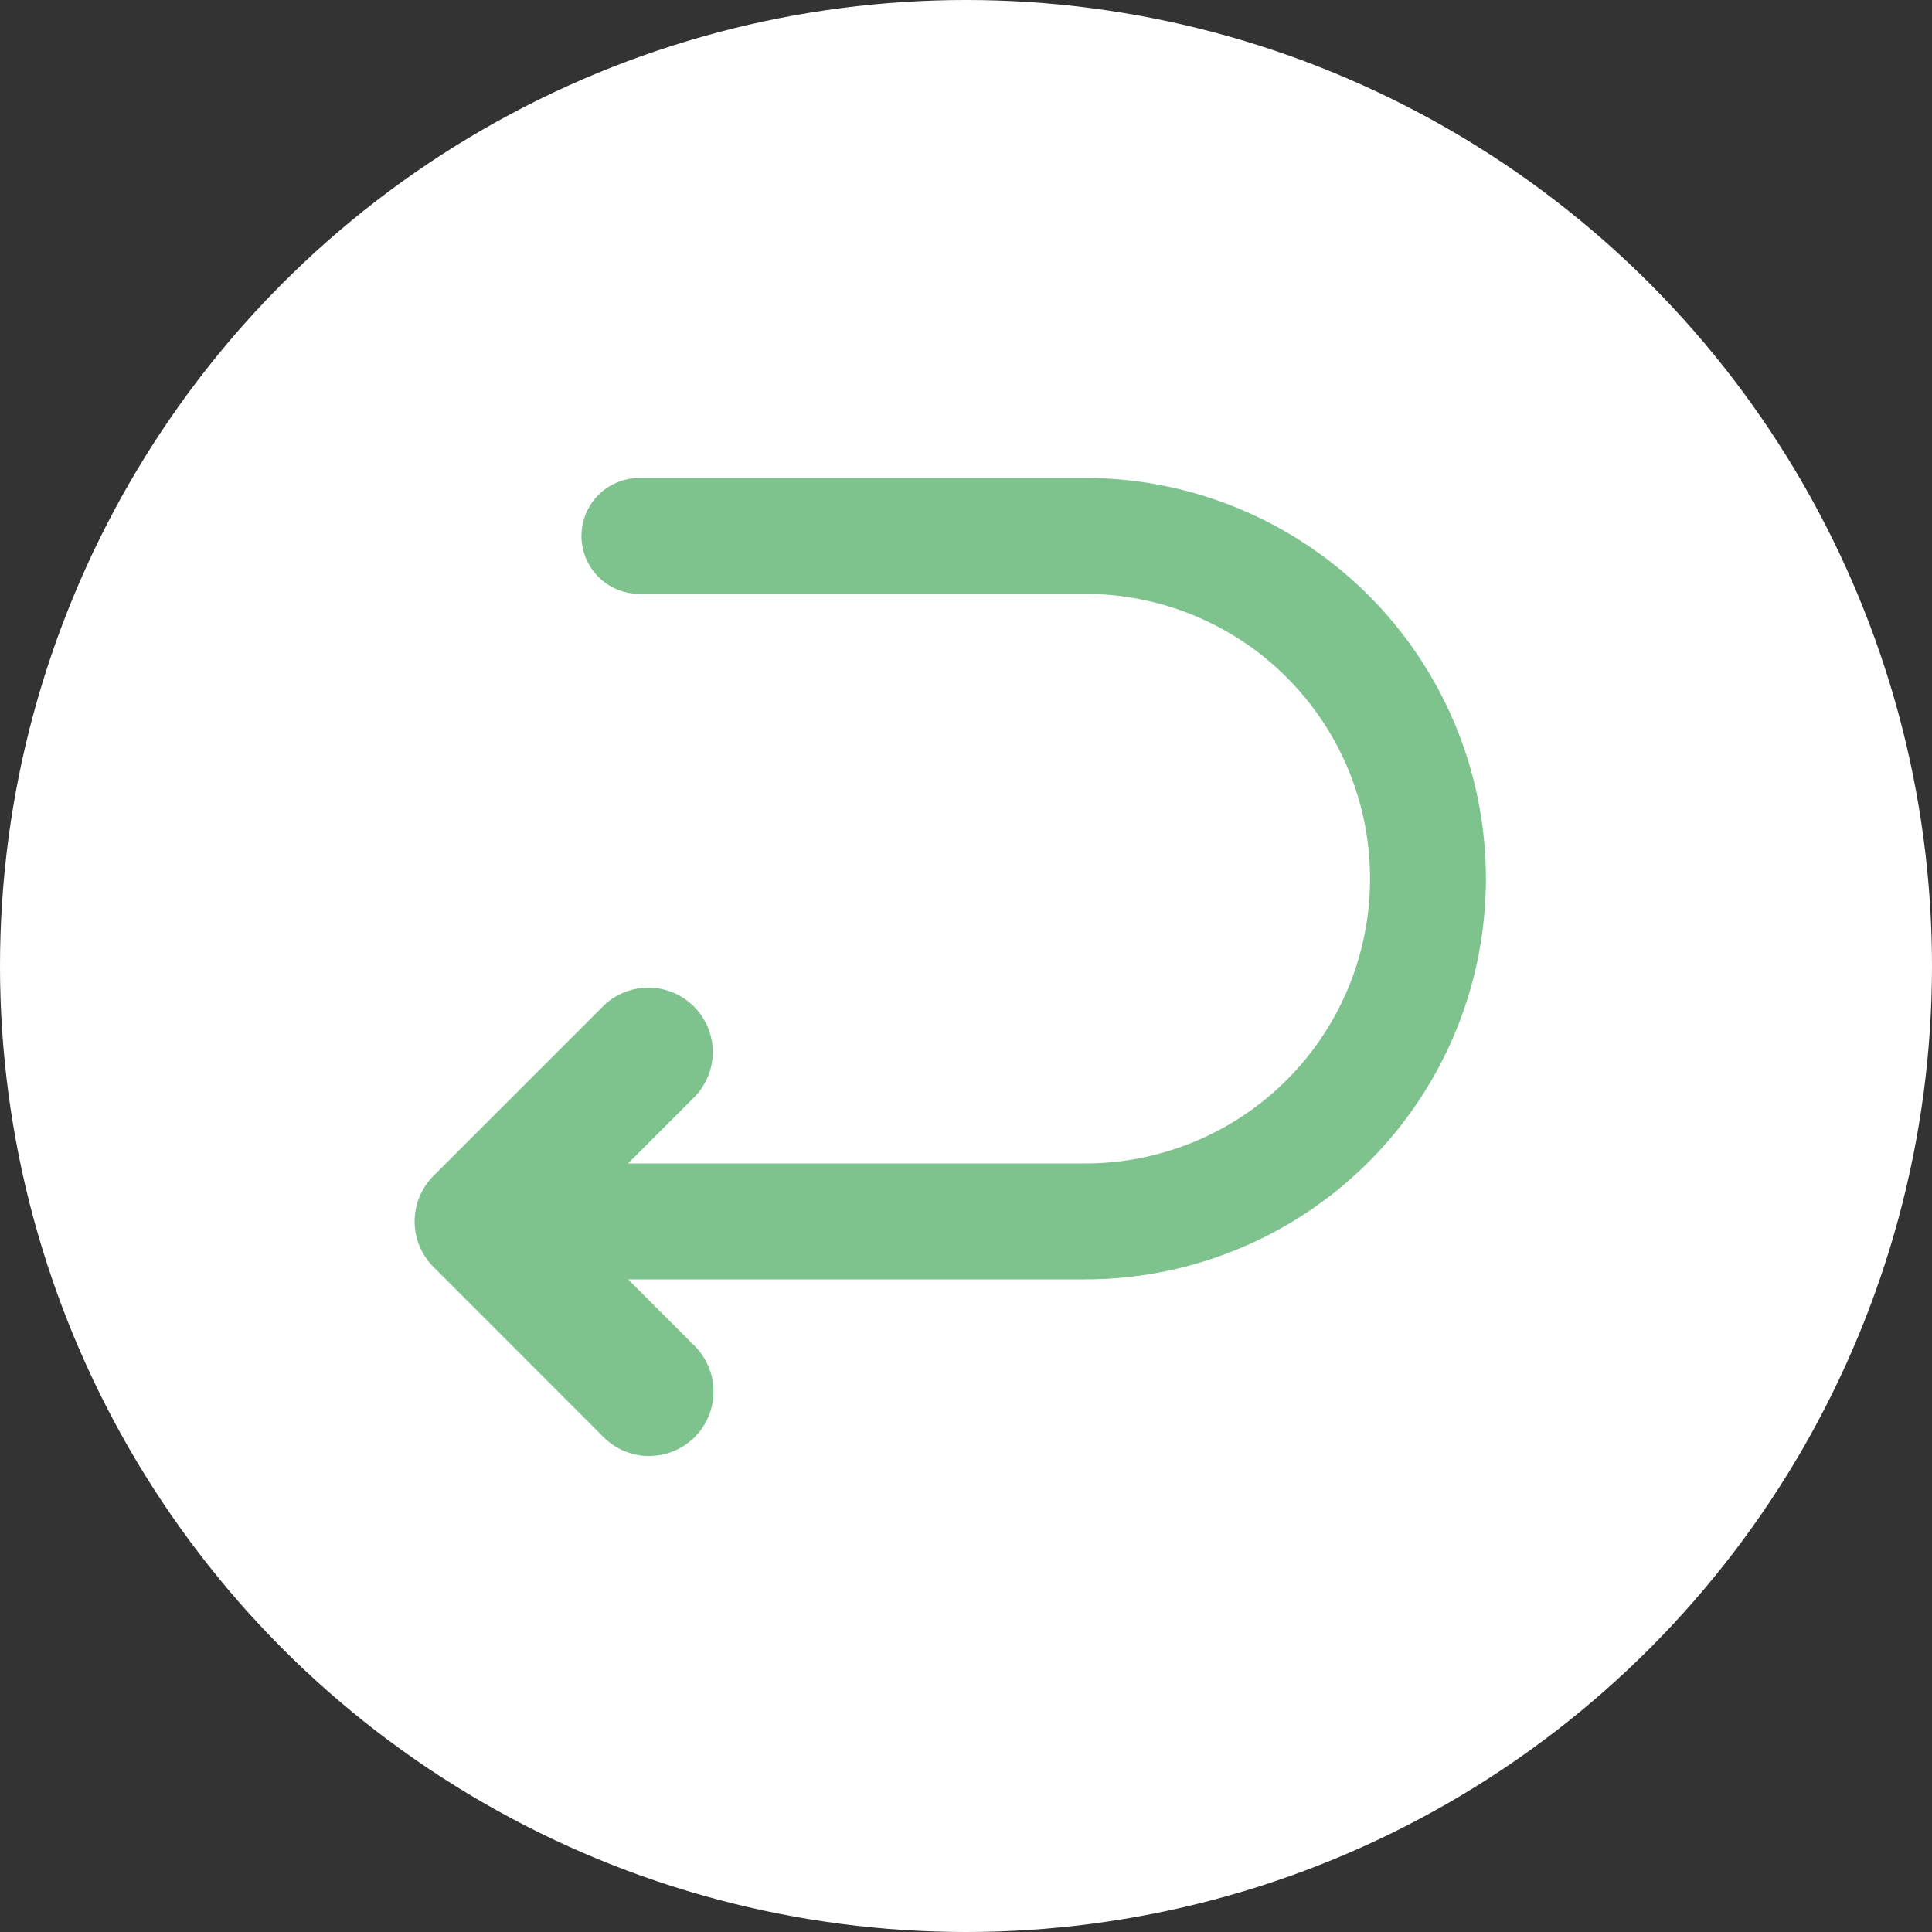 <svg xmlns="http://www.w3.org/2000/svg" width="30" height="30" viewBox="0 0 30 30">
  <rect x="0" y="0" width="30" height="30" fill="#333333" stroke="none"/>
  <g id="グループ_21703" data-name="グループ 21703" transform="translate(-178 -773)">
    <circle id="楕円形_62" data-name="楕円形 62" cx="15" cy="15" r="15" transform="translate(178 773)" fill="#fff"/>
    <g id="return_icon_154912" transform="translate(182.947 778)">
      <rect id="長方形_11740" data-name="長方形 11740" width="20" height="20" transform="translate(0.053)" fill="rgba(255,255,255,0.01)"/>
      <path id="パス_35071" data-name="パス 35071" d="M8.642,14.285a1,1,0,0,1-.707-.293L5.293,11.349a1,1,0,0,1,0-1.414L7.935,7.293A1,1,0,0,1,9.349,8.707L7.414,10.642l1.935,1.935a1,1,0,0,1-.707,1.707Z" transform="translate(-3.509 3.324)" fill="#7ec28d"/>
      <path id="パス_35072" data-name="パス 35072" d="M15.414,25.908H6a.9.9,0,0,1,0-1.8h9.414a4.422,4.422,0,1,0,0-8.844H8.491a.9.9,0,0,1,0-1.8h6.922a6.222,6.222,0,1,1,0,12.444Z" transform="translate(-3.509 -11.042)" fill="#7ec28d"/>
    </g>
  </g>
</svg>
